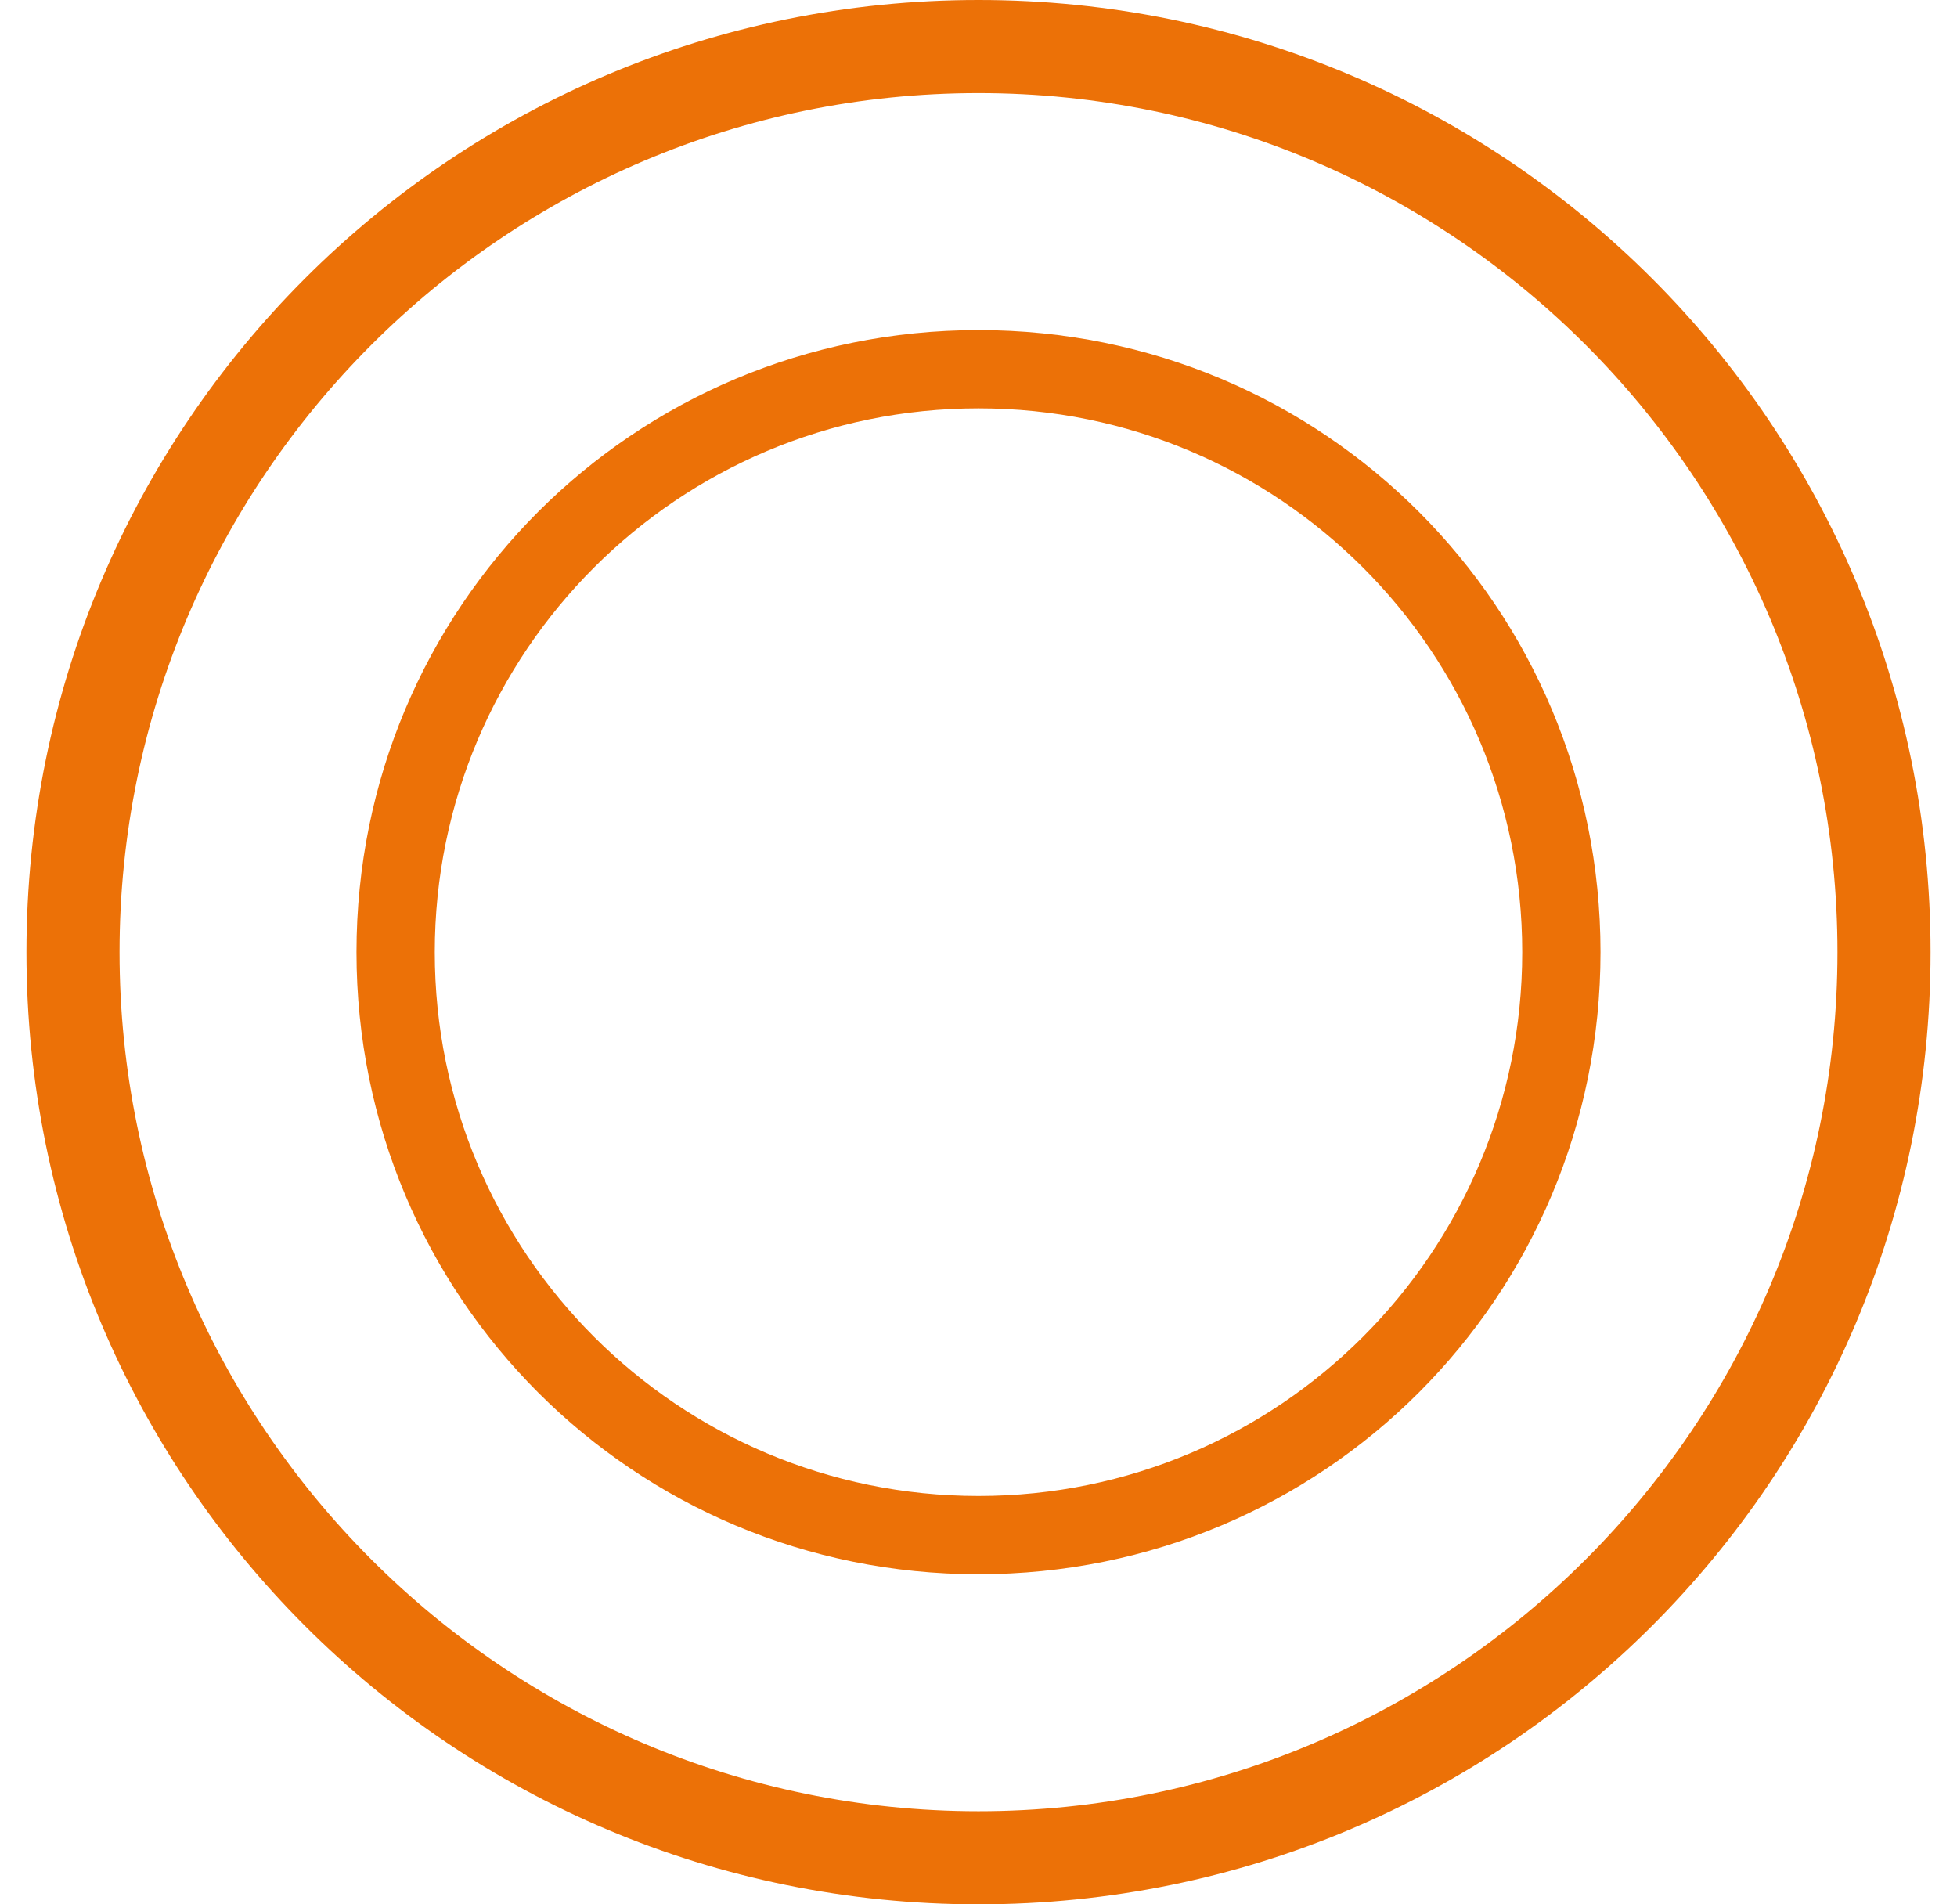 <svg width="37" height="36" fill="none" xmlns="http://www.w3.org/2000/svg"><path d="M18.5 0c9.96 0 18 8.04 18 18s-8.04 18-18 18-18-8.04-18-18 8.04-18 18-18zm0 1.76C9.54 1.76 2.26 9.04 2.26 18c0 8.96 7.28 16.24 16.24 16.24 8.96 0 16.24-7.28 16.24-16.24 0-8.96-7.28-16.24-16.24-16.24zm0 4.48c6.52 0 11.76 5.24 11.76 11.76S25.02 29.76 18.5 29.76 6.74 24.52 6.74 18 11.98 6.24 18.5 6.24zm0 1.48c-5.68 0-10.28 4.6-10.28 10.28s4.6 10.28 10.28 10.28S28.78 23.68 28.78 18 24.18 7.72 18.5 7.72z" fill="#EC7107"/></svg>